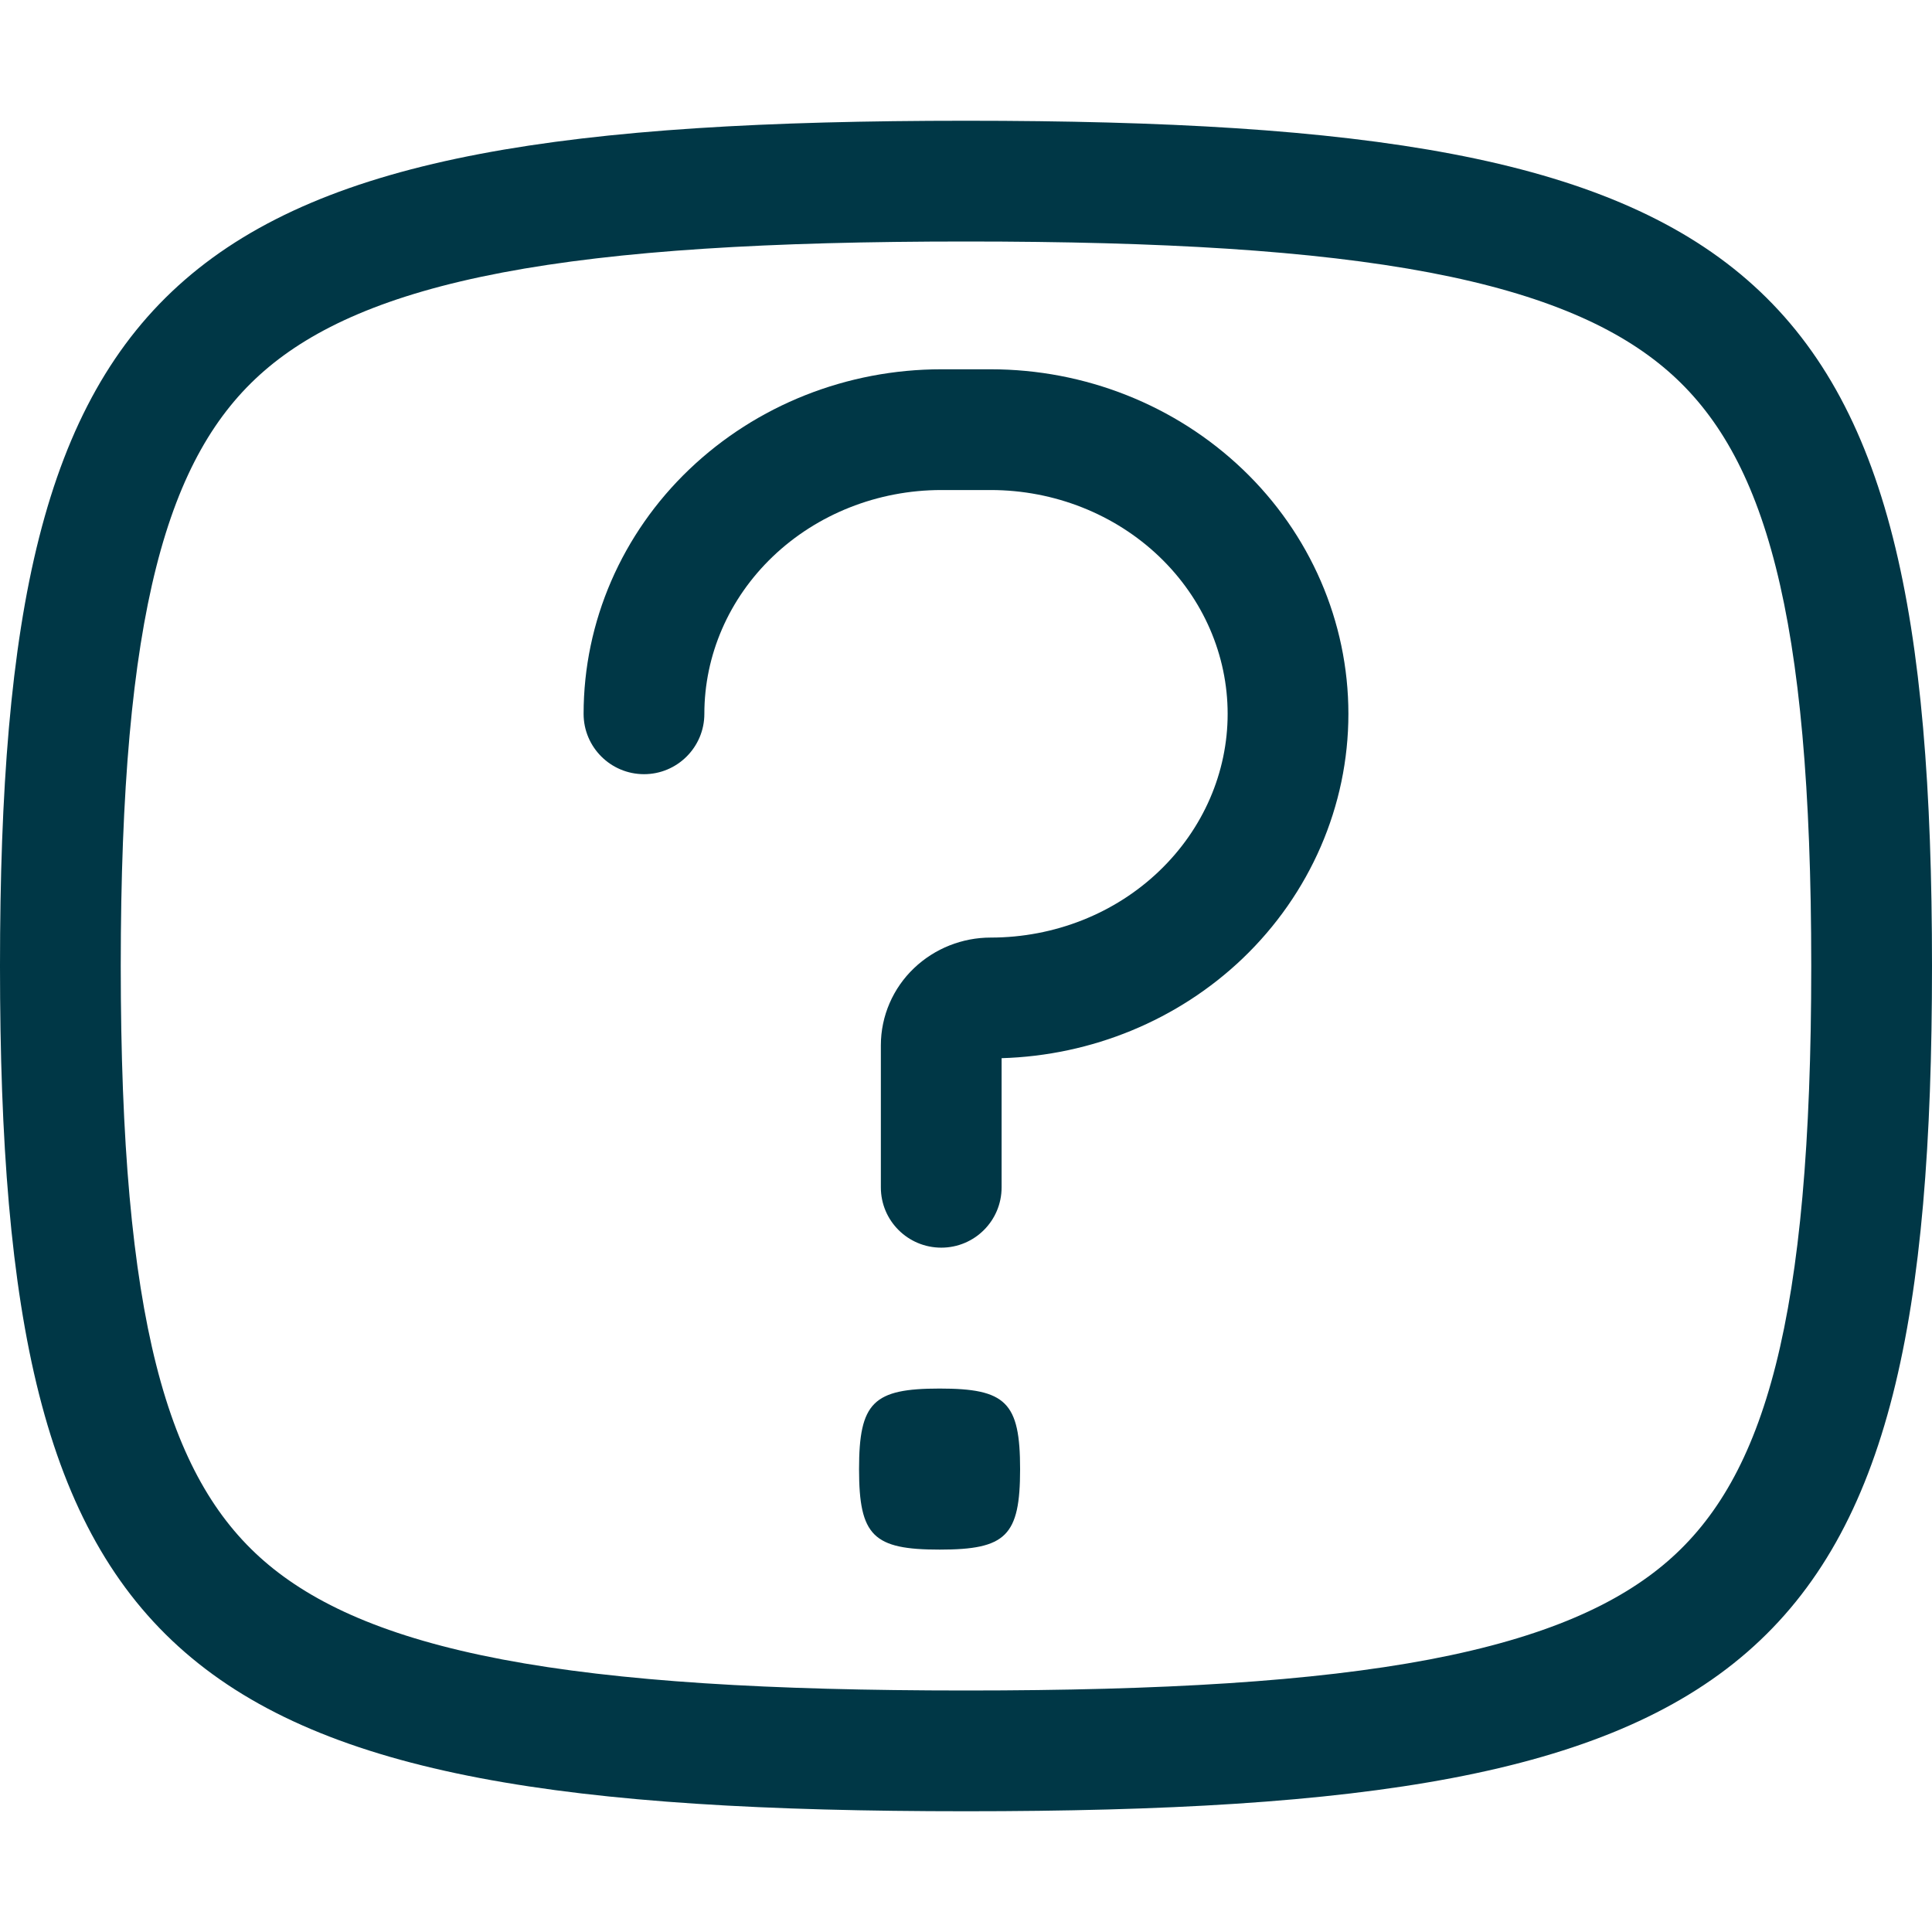 <svg width="14" height="14" viewBox="0 0 14 14" fill="none" xmlns="http://www.w3.org/2000/svg">
<path d="M6.821 3.551C6.359 3.551 5.92 3.727 5.6 4.033C5.28 4.339 5.104 4.749 5.104 5.173C5.104 5.414 4.908 5.61 4.667 5.61C4.425 5.61 4.229 5.414 4.229 5.173C4.229 4.504 4.507 3.867 4.995 3.401C5.483 2.935 6.139 2.676 6.821 2.676H7.179C7.861 2.676 8.517 2.935 9.005 3.401C9.493 3.867 9.771 4.504 9.771 5.173C9.771 5.841 9.493 6.478 9.005 6.945C8.536 7.393 7.911 7.649 7.258 7.668V8.604C7.258 8.846 7.062 9.041 6.821 9.041C6.579 9.041 6.383 8.846 6.383 8.604V7.575C6.383 7.361 6.472 7.16 6.623 7.016C6.774 6.872 6.974 6.794 7.179 6.794C7.641 6.794 8.08 6.619 8.4 6.312C8.72 6.006 8.896 5.596 8.896 5.173C8.896 4.749 8.72 4.339 8.4 4.033C8.08 3.727 7.641 3.551 7.179 3.551H6.821Z" fill="#003746"/>
<path d="M7.392 10.646C7.392 11.131 7.289 11.229 6.809 11.229C6.329 11.229 6.225 11.131 6.225 10.646C6.225 10.161 6.329 10.062 6.809 10.062C7.289 10.062 7.392 10.161 7.392 10.646Z" fill="#003746"/>
<path fill-rule="evenodd" clip-rule="evenodd" d="M0 7C0 12.093 1.239 13.125 7 13.125C12.76 13.125 14 12.093 14 7C14 1.907 12.761 0.875 7 0.875C1.239 0.875 0 1.907 0 7ZM3.64 12.025C4.484 12.185 5.576 12.25 7 12.25C8.424 12.25 9.516 12.185 10.36 12.025C11.2 11.865 11.73 11.621 12.086 11.312C12.786 10.704 13.125 9.567 13.125 7C13.125 4.433 12.786 3.296 12.086 2.688C11.73 2.379 11.201 2.135 10.36 1.975C9.516 1.815 8.424 1.75 7 1.75C5.576 1.75 4.484 1.815 3.64 1.975C2.799 2.135 2.27 2.379 1.914 2.688C1.214 3.296 0.875 4.433 0.875 7C0.875 9.567 1.214 10.704 1.914 11.312C2.27 11.621 2.799 11.865 3.64 12.025Z" fill="#003746"/>
</svg>
